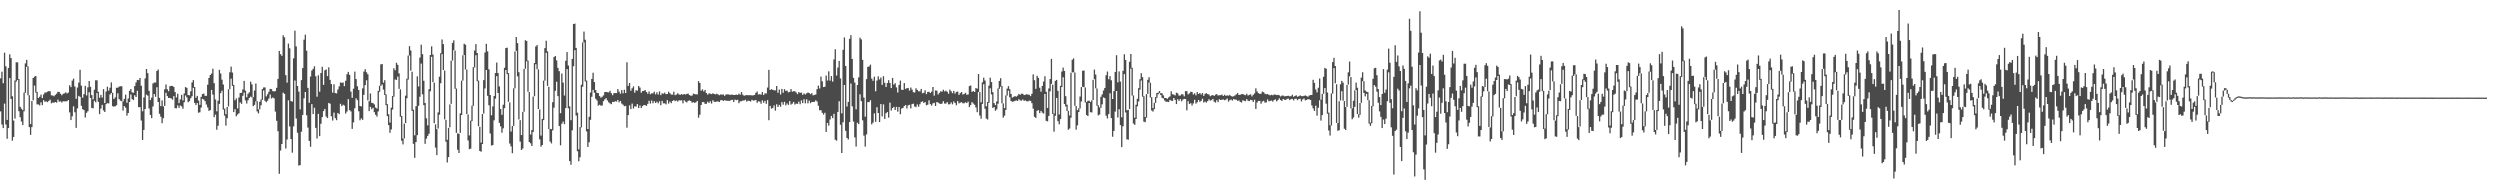 <?xml version="1.0" encoding="UTF-8"?>
<svg xmlns="http://www.w3.org/2000/svg" width="1920" height="150">
  <path d="M0 60.149h1v25.408H0zM1 55.043h1v40.621H1zM2 63.879h1v34.456H2zM3 40.469h1v39.101H3zM4 50.906h1v44.683H4zM5 92.089h1v14.446H5zM6 52.194h1v46.149H6zM7 41.702h1v18.253H7zM8 44.573h1v31.341H8zM9 73.926h1v34.098H9zM10 92.561h1v12.609H10zM11 61.871h1v29.218H11zM12 47.841h1v14.753H12zM13 47.893h1v13.519H13zM14 60.723h1v24.664H14zM15 81.999h1v7.990H15zM16 83.459h1v9.892H16zM17 84.601h1v11.470H17zM18 71.112h1v14.402H18zM19 48.689h1v22.638H19zM20 45.958h1v5.405H20zM21 51.055h1v22.131H21zM22 73.186h1v24.430H22zM23 95.260h1v8.328H23zM24 77.552h1v20.105H24zM25 59.922h1v17.108H25zM26 58.906h1v6.829H26zM27 58.348h1v12.753H27zM28 70.599h1v9.642H28zM29 75.204h1v4.953H29zM30 74.274h1v6.723H30zM31 72.629h1v5.966H31zM32 75.313h1v5.441H32zM33 72.572h1v4.361H33zM34 71.070h1v7.127H34zM35 71.016h1v6.843H35zM36 70.404h1v8.061H36zM37 69.920h1v7.596H37zM38 70.167h1v6.399H38zM39 73.225h1v6.134H39zM40 73.361h1v5.317H40zM41 73.953h1v4.967H41zM42 72.865h1v5.451H42zM43 71.944h1v6.895H43zM44 70.433h1v6.081H44zM45 70.666h1v7.450H45zM46 71.977h1v5.867H46zM47 73.161h1v5.515H47zM48 72.060h1v5.712H48zM49 71.666h1v6.179H49zM50 70.900h1v6.975H50zM51 71.811h1v5.886H51zM52 71.072h1v5.713H52zM53 65.504h1v20.812H53zM54 66.906h1v25.322H54zM55 61.919h1v27.353H55zM56 60.383h1v21.273H56zM57 66.423h1v19.801H57zM58 75.894h1v22.320H58zM59 67.238h1v16.005H59zM60 63.466h1v10.165H60zM61 53.622h1v20.757H61zM62 65.805h1v15.431H62zM63 75.013h1v8.850H63zM64 72.295h1v12.268H64zM65 65.921h1v24.304H65zM66 73.291h1v13.351H66zM67 67.091h1v18.337H67zM68 62.210h1v8.634H68zM69 66.652h1v8.602H69zM70 72.992h1v9.903H70zM71 76.319h1v6.880H71zM72 68.859h1v8.569H72zM73 61.636h1v16.976H73zM74 61.693h1v9.776H74zM75 70.479h1v7.699H75zM76 75.066h1v12.576H76zM77 72.877h1v10.535H77zM78 74.881h1v5.667H78zM79 68.434h1v16.417H79zM80 79.156h1v6.882H80zM81 70.282h1v9.695H81zM82 66.560h1v12.624H82zM83 69.596h1v9.878H83zM84 67.397h1v5.196H84zM85 63.300h1v8.176H85zM86 71.214h1v10.291H86zM87 76.038h1v5.889H87zM88 74.763h1v6.861H88zM89 67.390h1v13.523H89zM90 67.364h1v4.311H90zM91 66.496h1v9.614H91zM92 66.236h1v11.054H92zM93 66.258h1v11.467H93zM94 77.882h1v7.036H94zM95 75.924h1v5.582H95zM96 72.694h1v10.009H96zM97 78.921h1v9.924H97zM98 75.638h1v11.161H98zM99 69.800h1v8.535H99zM100 68.398h1v4.168H100zM101 70.966h1v5.146H101zM102 71.205h1v5.676H102zM103 66.107h1v7.077H103zM104 63.346h1v11.154H104zM105 61.407h1v8.335H105zM106 61.523h1v20.831H106zM107 59.875h1v22.426H107zM108 65.822h1v26.759H108zM109 85.461h1v22.038H109zM110 74.922h1v24.888H110zM111 60.189h1v23.516H111zM112 53.008h1v19.623H112zM113 56.170h1v17.249H113zM114 69.754h1v13.551H114zM115 76.830h1v11.385H115zM116 74.964h1v15.823H116zM117 64.121h1v17.627H117zM118 63.370h1v8.866H118zM119 63.386h1v10.931H119zM120 54.518h1v12.498H120zM121 53.412h1v24.915H121zM122 75.180h1v12.244H122zM123 81.505h1v8.081H123zM124 77.081h1v17.559H124zM125 81.718h1v9.080H125zM126 68.565h1v12.801H126zM127 64.893h1v6.386H127zM128 68.533h1v5.272H128zM129 70.092h1v5.162H129zM130 66.226h1v8.987H130zM131 65.928h1v9.681H131zM132 65.975h1v10.566H132zM133 66.779h1v7.041H133zM134 70.692h1v12.396H134zM135 74.865h1v8.359H135zM136 71.963h1v8.963H136zM137 79.201h1v3.630H137zM138 76.354h1v4.622H138zM139 72.798h1v8.847H139zM140 77.136h1v6.394H140zM141 71.793h1v6.696H141zM142 66.845h1v6.474H142zM143 67.412h1v7.382H143zM144 72.937h1v5.601H144zM145 73.238h1v4.425H145zM146 70.128h1v5.335H146zM147 63.314h1v10.603H147zM148 61.512h1v5.912H148zM149 66.822h1v12.185H149zM150 75.060h1v5.651H150zM151 73.606h1v5.536H151zM152 77.199h1v9.360H152zM153 80.544h1v5.651H153zM154 74.383h1v8.245H154zM155 72.250h1v3.629H155zM156 71.853h1v4.590H156zM157 73.607h1v4.063H157zM158 73.553h1v6.746H158zM159 65.054h1v17.454H159zM160 59.855h1v25.287H160zM161 57.594h1v26.915H161zM162 56.470h1v12.608H162zM163 52.769h1v19.869H163zM164 63.901h1v26.120H164zM165 76.391h1v11.620H165zM166 85.493h1v14.163H166zM167 77.375h1v19.184H167zM168 53.596h1v26.177H168zM169 56.409h1v15.136H169zM170 61.168h1v8.477H170zM171 64.920h1v19.232H171zM172 83.427h1v5.372H172zM173 87.752h1v8.685H173zM174 82.193h1v8.575H174zM175 68.553h1v13.236H175zM176 55.476h1v13.035H176zM177 51.139h1v9.285H177zM178 55.722h1v10.222H178zM179 65.168h1v20.897H179zM180 77.024h1v6.828H180zM181 75.584h1v13.731H181zM182 83.271h1v4.614H182zM183 74.922h1v12.120H183zM184 71.425h1v7.215H184zM185 71.251h1v8.489H185zM186 68.655h1v4.932H186zM187 62.115h1v8.998H187zM188 69.651h1v7.455H188zM189 74.631h1v4.868H189zM190 72.013h1v5.007H190zM191 70.858h1v4.346H191zM192 62.725h1v11.478H192zM193 64.813h1v10.013H193zM194 74.648h1v6.850H194zM195 69.514h1v11.026H195zM196 64.128h1v13.683H196zM197 77.724h1v7.832H197zM198 83.951h1v3.188H198zM199 78.199h1v5.701H199zM200 76.357h1v4.465H200zM201 68.386h1v8.264H201zM202 67.180h1v2.280H202zM203 67.147h1v10.253H203zM204 74.030h1v4.503H204zM205 72.371h1v5.001H205zM206 70.528h1v5.142H206zM207 68.267h1v4.344H207zM208 68.446h1v7.193H208zM209 69.943h1v4.973H209zM210 70.259h1v5.256H210zM211 69.918h1v15.790H211zM212 67.455h1v25.333H212zM213 60.545h1v40.216H213zM214 39.096h1v94.391H214zM215 41.604h1v73.980H215zM216 42.860h1v67.711H216zM217 27.059h1v44.089H217zM218 28.685h1v43.462H218zM219 57.717h1v56.383H219zM220 63.452h1v43.690H220zM221 33.459h1v43.599H221zM222 37.044h1v60.062H222zM223 77.603h1v29.189H223zM224 78.053h1v39.176H224zM225 44.817h1v52.273H225zM226 23.561h1v38.284H226zM227 35.653h1v55.404H227zM228 66.032h1v35.910H228zM229 70.329h1v56.855H229zM230 84.011h1v42.779H230zM231 61.526h1v39.644H231zM232 52.282h1v35.979H232zM233 30.456h1v45.054H233zM234 26.611h1v44.034H234zM235 38.976h1v49.573H235zM236 67.470h1v30.524H236zM237 78.959h1v29.267H237zM238 58.790h1v53.977H238zM239 54.191h1v25.769H239zM240 52.875h1v34.722H240zM241 50.879h1v31.849H241zM242 58.564h1v39.662H242zM243 74.232h1v32.144H243zM244 57.835h1v29.632H244zM245 70.376h1v34.196H245zM246 56.070h1v38.980H246zM247 51.248h1v38.690H247zM248 65.182h1v20.165H248zM249 53.979h1v29.659H249zM250 53.354h1v36.146H250zM251 58.485h1v32.178H251zM252 51.712h1v27.346H252zM253 61.357h1v18.308H253zM254 64.580h1v24.739H254zM255 71.156h1v21.405H255zM256 64.755h1v21.722H256zM257 71.480h1v19.231H257zM258 71.742h1v20.583H258zM259 68.746h1v18.058H259zM260 66.352h1v21.337H260zM261 63.335h1v16.404H261zM262 63.597h1v17.888H262zM263 63.340h1v17.082H263zM264 66.138h1v14.955H264zM265 62.019h1v25.176H265zM266 56.969h1v28.668H266zM267 55.174h1v20.977H267zM268 57.471h1v27.119H268zM269 70.360h1v15.211H269zM270 75.112h1v23.865H270zM271 68.103h1v25.902H271zM272 54.992h1v28.170H272zM273 60.715h1v14.785H273zM274 66.257h1v10.714H274zM275 69.131h1v16.336H275zM276 81.419h1v10.962H276zM277 81.709h1v9.215H277zM278 67.911h1v24.157H278zM279 55.013h1v17.770H279zM280 53.131h1v12.224H280zM281 55.484h1v6.171H281zM282 57.034h1v20.056H282zM283 77.731h1v7.609H283zM284 71.756h1v10.309H284zM285 78.932h1v4.954H285zM286 79.221h1v3.570H286zM287 80.177h1v6.000H287zM288 82.591h1v5.557H288zM289 83.393h1v6.171H289zM290 69.786h1v15.763H290zM291 65.824h1v4.682H291zM292 49.473h1v16.486H292zM293 49.151h1v15.719H293zM294 63.537h1v5.282H294zM295 61.615h1v11.323H295zM296 72.485h1v8.311H296zM297 80.047h1v9.142H297zM298 87.755h1v8.321H298zM299 94.162h1v7.816H299zM300 82.713h1v16.680H300zM301 73.729h1v10.415H301zM302 52.416h1v21.779H302zM303 53.940h1v7.103H303zM304 48.200h1v13.167H304zM305 49.834h1v9.012H305zM306 56.384h1v11.871H306zM307 68.610h1v21.031H307zM308 89.032h1v19.033H308zM309 106.348h1v4.556H309zM310 94.943h1v11.371H310zM311 73.453h1v21.078H311zM312 60.440h1v15.017H312zM313 42.680h1v18.423H313zM314 35.414h1v7.275H314zM315 38.749h1v15.515H315zM316 55.108h1v30.061H316zM317 84.282h1v26.153H317zM318 103.941h1v17.243H318zM319 81.576h1v27.525H319zM320 58.609h1v45.185H320zM321 66.398h1v14.855H321zM322 44.246h1v30.045H322zM323 34.315h1v14.515H323zM324 41.562h1v30.865H324zM325 62.037h1v18.773H325zM326 79.118h1v31.346H326zM327 90.835h1v15.657H327zM328 96.315h1v8.080H328zM329 68.558h1v34.127H329zM330 42.215h1v27.886H330zM331 35.600h1v8.042H331zM332 41.920h1v21.155H332zM333 63.450h1v31.165H333zM334 95.519h1v17.833H334zM335 99.164h1v19.989H335zM336 86.304h1v12.432H336zM337 58.867h1v29.198H337zM338 40.922h1v23.016H338zM339 30.303h1v11.253H339zM340 33.901h1v19.867H340zM341 54.190h1v37.516H341zM342 92.048h1v16.734H342zM343 107.369h1v17.379H343zM344 98.210h1v22.396H344zM345 80.155h1v17.641H345zM346 46.590h1v33.186H346zM347 32.976h1v13.513H347zM348 30.983h1v7.638H348zM349 38.844h1v29.379H349zM350 68.003h1v34.017H350zM351 102.435h1v12.549H351zM352 102.724h1v14.765H352zM353 87.071h1v14.953H353zM354 61.971h1v26.349H354zM355 42.452h1v19.432H355zM356 33.571h1v8.700H356zM357 34.350h1v19.046H357zM358 53.457h1v34.126H358zM359 87.914h1v19.954H359zM360 103.999h1v10.592H360zM361 92.664h1v21.530H361zM362 81.133h1v11.931H362zM363 51.625h1v29.668H363zM364 38.836h1v13.033H364zM365 33.891h1v8.477H365zM366 40.724h1v21.648H366zM367 61.915h1v35.038H367zM368 97.403h1v18.574H368zM369 109.506h1v7.038H369zM370 87.550h1v23.080H370zM371 61.525h1v25.671H371zM372 40.280h1v27.637H372zM373 33.645h1v20.092H373zM374 39.401h1v34.168H374zM375 53.235h1v27.610H375zM376 72.951h1v29.578H376zM377 88.513h1v23.238H377zM378 81.708h1v29.692H378zM379 73.727h1v18.705H379zM380 56.042h1v19.716H380zM381 48.049h1v10.436H381zM382 56.125h1v15.286H382zM383 66.375h1v27.978H383zM384 83.694h1v13.362H384zM385 88.178h1v13.781H385zM386 80.422h1v18.114H386zM387 52.049h1v31.049H387zM388 36.936h1v16.846H388zM389 36.608h1v20.321H389zM390 56.183h1v21.999H390zM391 78.653h1v31.600H391zM392 101.036h1v11.397H392zM393 96.705h1v20.969H393zM394 67.814h1v28.835H394zM395 39.466h1v28.375H395zM396 28.417h1v10.659H396zM397 33.118h1v25.512H397zM398 55.426h1v36.339H398zM399 92.280h1v16.463H399zM400 103.729h1v11.469H400zM401 85.932h1v28.134H401zM402 52.897h1v32.916H402zM403 30.866h1v21.902H403zM404 31.458h1v15.630H404zM405 46.563h1v23.886H405zM406 70.660h1v38.449H406zM407 103.338h1v6.747H407zM408 99.906h1v12.212H408zM409 74.156h1v27.193H409zM410 48.385h1v25.477H410zM411 35.705h1v13.636H411zM412 34.627h1v18.502H412zM413 53.287h1v30.416H413zM414 84.097h1v22.943H414zM415 104.167h1v8.537H415zM416 91.295h1v20.086H416zM417 61.973h1v30.274H417zM418 36.949h1v24.983H418zM419 31.265h1v9.282H419zM420 39.417h1v26.604H420zM421 66.678h1v32.442H421zM422 99.041h1v9.674H422zM423 99.150h1v10.998H423zM424 78.506h1v21.625H424zM425 43.889h1v38.802H425zM426 43.016h1v26.718H426zM427 46.374h1v16.383H427zM428 52.130h1v21.716H428zM429 54.692h1v42.145H429zM430 86.934h1v24.663H430zM431 56.461h1v38.635H431zM432 63.415h1v29.981H432zM433 73.364h1v22.003H433zM434 46.685h1v36.378H434zM435 39.983h1v13.094H435zM436 50.327h1v32.892H436zM437 81.672h1v42.017H437zM438 92.320h1v34.211H438zM439 45.276h1v54.830H439zM440 18.436h1v32.422H440zM441 18.137h1v20.376H441zM442 36.796h1v51.934H442zM443 86.512h1v29.681H443zM444 114.675h1v9.180H444zM445 97.628h1v23.174H445zM446 65.056h1v32.805H446zM447 32.603h1v34.018H447zM448 24.264h1v8.305H448zM449 30.533h1v32.031H449zM450 61.864h1v39.030H450zM451 99.068h1v13.755H451zM452 89.700h1v19.535H452zM453 71.045h1v21.011H453zM454 60.624h1v13.704H454zM455 55.846h1v13.159H455zM456 63.048h1v8.219H456zM457 69.192h1v6.616H457zM458 71.279h1v5.897H458zM459 71.515h1v9.659H459zM460 73.797h1v6.637H460zM461 75.016h1v6.151H461zM462 74.267h1v6.719H462zM463 73.257h1v4.475H463zM464 70.719h1v5.626H464zM465 70.604h1v4.812H465zM466 70.827h1v6.281H466zM467 70.940h1v7.638H467zM468 69.758h1v9.627H468zM469 71.602h1v8.423H469zM470 73.118h1v5.134H470zM471 71.536h1v6.856H471zM472 71.469h1v6.252H472zM473 71.494h1v6.541H473zM474 68.383h1v8.440H474zM475 70.367h1v8.267H475zM476 71.940h1v5.582H476zM477 69.190h1v10.363H477zM478 71.669h1v8.773H478zM479 68.903h1v12.726H479zM480 71.465h1v9.843H480zM481 47.804h1v50.241H481zM482 65.962h1v22.435H482zM483 63.762h1v17.201H483zM484 69.676h1v14.135H484zM485 67.774h1v11.781H485zM486 66.350h1v16.960H486zM487 71.172h1v10.516H487zM488 69.231h1v12.634H488zM489 69.705h1v10.223H489zM490 65.992h1v17.022H490zM491 67.299h1v13.673H491zM492 71.191h1v11.794H492zM493 69.946h1v11.585H493zM494 69.784h1v10.856H494zM495 69.099h1v11.677H495zM496 70.654h1v10.649H496zM497 71.979h1v7.796H497zM498 70.195h1v7.176H498zM499 72.373h1v7.215H499zM500 71.630h1v5.570H500zM501 71.742h1v7.554H501zM502 70.425h1v7.284H502zM503 72.475h1v6.642H503zM504 70.907h1v7.183H504zM505 72.614h1v6.748H505zM506 70.211h1v7.612H506zM507 73.037h1v7.827H507zM508 71.645h1v5.826H508zM509 71.984h1v7.442H509zM510 71.114h1v8.251H510zM511 72.280h1v7.922H511zM512 72.200h1v4.710H512zM513 70.475h1v9.104H513zM514 71.569h1v6.486H514zM515 72.599h1v6.667H515zM516 72.708h1v4.869H516zM517 70.455h1v6.428H517zM518 73.138h1v4.574H518zM519 72.608h1v4.550H519zM520 71.585h1v6.461H520zM521 72.557h1v4.441H521zM522 72.766h1v4.444H522zM523 72.273h1v4.749H523zM524 72.699h1v6.671H524zM525 72.172h1v4.849H525zM526 72.606h1v5.427H526zM527 72.113h1v6.584H527zM528 71.830h1v5.637H528zM529 73.010h1v4.077H529zM530 73.470h1v4.091H530zM531 73.494h1v5.332H531zM532 71.871h1v6.629H532zM533 72.252h1v6.765H533zM534 72.478h1v6.111H534zM535 72.428h1v5.098H535zM536 62.300h1v28.049H536zM537 63.741h1v24.328H537zM538 69.706h1v10.943H538zM539 68.613h1v9.829H539zM540 70.264h1v8.139H540zM541 69.077h1v10.683H541zM542 71.436h1v8.288H542zM543 72.715h1v5.388H543zM544 71.755h1v7.330H544zM545 71.932h1v5.913H545zM546 72.318h1v7.255H546zM547 71.632h1v5.382H547zM548 72.190h1v5.988H548zM549 72.493h1v5.779H549zM550 71.992h1v5.930H550zM551 72.551h1v5.364H551zM552 73.120h1v5.292H552zM553 72.509h1v4.504H553zM554 72.730h1v4.145H554zM555 72.517h1v5.052H555zM556 73.582h1v3.410H556zM557 72.625h1v4.625H557zM558 72.450h1v4.960H558zM559 72.521h1v4.910H559zM560 72.782h1v4.711H560zM561 72.749h1v3.995H561zM562 72.660h1v3.994H562zM563 72.943h1v5.396H563zM564 72.896h1v3.594H564zM565 72.581h1v4.392H565zM566 72.898h1v3.737H566zM567 71.891h1v7.362H567zM568 72.720h1v5.139H568zM569 70.682h1v7.027H569zM570 72.704h1v4.488H570zM571 73.539h1v3.669H571zM572 73.235h1v3.367H572zM573 73.010h1v5.082H573zM574 73.109h1v4.152H574zM575 73.151h1v4.429H575zM576 73.001h1v4.958H576zM577 73.364h1v3.272H577zM578 73.164h1v4.106H578zM579 72.956h1v4.130H579zM580 71.274h1v5.457H580zM581 70.285h1v8.686H581zM582 72.610h1v5.150H582zM583 72.314h1v5.764H583zM584 72.714h1v6.975H584zM585 70.726h1v6.383H585zM586 72.980h1v5.918H586zM587 71.725h1v5.683H587zM588 71.759h1v7.974H588zM589 67.242h1v9.668H589zM590 53.667h1v38.650H590zM591 69.113h1v12.244H591zM592 68.470h1v14.963H592zM593 68.997h1v13.997H593zM594 69.337h1v11.637H594zM595 69.426h1v15.561H595zM596 66.024h1v14.035H596zM597 71.205h1v10.992H597zM598 68.786h1v11.777H598zM599 72.526h1v9.463H599zM600 68.253h1v10.199H600zM601 71.195h1v9.164H601zM602 68.479h1v9.696H602zM603 69.821h1v11.119H603zM604 69.525h1v9.931H604zM605 70.953h1v9.628H605zM606 70.579h1v7.084H606zM607 68.388h1v11.956H607zM608 70.380h1v9.255H608zM609 70.079h1v8.217H609zM610 70.024h1v10.276H610zM611 71.078h1v8.507H611zM612 72.281h1v7.494H612zM613 70.691h1v7.384H613zM614 71.390h1v8.706H614zM615 71.052h1v6.051H615zM616 72.847h1v6.362H616zM617 71.718h1v4.537H617zM618 72.530h1v6.813H618zM619 71.680h1v4.607H619zM620 71.049h1v8.309H620zM621 71.428h1v5.858H621zM622 72.339h1v6.909H622zM623 71.540h1v6.750H623zM624 73.288h1v5.017H624zM625 72.874h1v5.354H625zM626 72.577h1v4.500H626zM627 68.502h1v9.456H627zM628 65.750h1v15.471H628zM629 67.916h1v16.840H629zM630 58.808h1v25.812H630zM631 62.422h1v24.186H631zM632 66.888h1v21.120H632zM633 66.600h1v20.047H633zM634 58.005h1v43.313H634zM635 61.824h1v32.583H635zM636 54.797h1v41.644H636zM637 61.893h1v29.858H637zM638 58.408h1v30.615H638zM639 62.674h1v28.065H639zM640 45.629h1v41.764H640zM641 37.823h1v69.510H641zM642 57.993h1v50.028H642zM643 51.859h1v34.104H643zM644 46.804h1v30.979H644zM645 60.265h1v35.507H645zM646 87.027h1v30.457H646zM647 38.241h1v55.665H647zM648 28.763h1v36.515H648zM649 50.706h1v49.813H649zM650 81.819h1v24.091H650zM651 78.213h1v28.872H651zM652 29.774h1v63.987H652zM653 26.962h1v37.217H653zM654 45.270h1v36.381H654zM655 59.825h1v33.493H655zM656 63.462h1v42.063H656zM657 83.973h1v28.546H657zM658 65.265h1v28.935H658zM659 59.390h1v35.943H659zM660 28.950h1v43.475H660zM661 30.267h1v47.468H661zM662 45.953h1v46.485H662zM663 74.928h1v29.217H663zM664 89.588h1v23.024H664zM665 60.781h1v42.462H665zM666 51.353h1v27.072H666zM667 51.061h1v27.371H667zM668 49.608h1v27.404H668zM669 60.351h1v35.203H669zM670 62.079h1v32.058H670zM671 58.871h1v28.223H671zM672 70.090h1v23.466H672zM673 61.840h1v20.465H673zM674 58.616h1v28.152H674zM675 61.018h1v32.708H675zM676 59.530h1v20.371H676zM677 65.188h1v24.207H677zM678 58.510h1v21.652H678zM679 63.593h1v27.733H679zM680 66.831h1v20.179H680zM681 63.796h1v22.286H681zM682 61.599h1v28.708H682zM683 63.767h1v15.006H683zM684 67.616h1v17.299H684zM685 59.861h1v23.150H685zM686 64.985h1v17.083H686zM687 63.926h1v20.477H687zM688 67.108h1v14.982H688zM689 71.024h1v14.727H689zM690 65.235h1v16.962H690zM691 61.909h1v25.781H691zM692 68.902h1v14.436H692zM693 69.093h1v13.798H693zM694 63.775h1v17.677H694zM695 68.263h1v12.419H695zM696 67.715h1v15.604H696zM697 67.551h1v13.381H697zM698 69.604h1v10.871H698zM699 67.223h1v16.002H699zM700 68.832h1v11.112H700zM701 70.830h1v8.810H701zM702 71.008h1v10.766H702zM703 67.788h1v14.481H703zM704 69.073h1v11.166H704zM705 70.116h1v11.881H705zM706 70.168h1v9.860H706zM707 68.323h1v10.065H707zM708 71.639h1v6.195H708zM709 71.229h1v7.950H709zM710 69.271h1v9.117H710zM711 72.303h1v8.572H711zM712 70.585h1v9.864H712zM713 70.465h1v6.578H713zM714 71.461h1v8.522H714zM715 70.400h1v10.695H715zM716 66.838h1v12.553H716zM717 73.482h1v5.447H717zM718 69.437h1v11.964H718zM719 69.620h1v8.781H719zM720 72.538h1v6.283H720zM721 71.266h1v8.238H721zM722 70.100h1v9.787H722zM723 70.383h1v9.129H723zM724 68.905h1v8.858H724zM725 70.193h1v9.366H725zM726 69.646h1v9.877H726zM727 70.520h1v7.939H727zM728 72.008h1v8.185H728zM729 68.838h1v11.192H729zM730 70.104h1v8.533H730zM731 71.602h1v8.541H731zM732 69.766h1v8.135H732zM733 71.873h1v7.283H733zM734 70.541h1v10.278H734zM735 70.330h1v7.311H735zM736 72.857h1v6.550H736zM737 71.548h1v7.276H737zM738 70.665h1v7.837H738zM739 72.617h1v6.725H739zM740 72.163h1v7.146H740zM741 71.264h1v7.279H741zM742 72.765h1v6.409H742zM743 72.548h1v5.502H743zM744 66.075h1v16.182H744zM745 65.648h1v15.042H745zM746 70.539h1v7.885H746zM747 69.867h1v9.647H747zM748 70.651h1v9.815H748zM749 67.649h1v14.898H749zM750 68.077h1v18.096H750zM751 56.860h1v13.873H751zM752 70.766h1v17.960H752zM753 78.603h1v12.562H753zM754 63.236h1v16.529H754zM755 59.653h1v4.990H755zM756 61.841h1v21.655H756zM757 81.683h1v9.391H757zM758 78.386h1v13.410H758zM759 65.722h1v13.208H759zM760 59.662h1v8.149H760zM761 63.036h1v9.443H761zM762 70.790h1v12.084H762zM763 79.220h1v3.017H763zM764 80.742h1v4.353H764zM765 77.868h1v6.092H765zM766 67.955h1v11.716H766zM767 62.157h1v6.046H767zM768 60.071h1v6.493H768zM769 66.083h1v13.260H769zM770 79.412h1v10.972H770zM771 83.021h1v5.790H771zM772 73.314h1v10.991H772zM773 68.026h1v5.343H773zM774 66.189h1v3.466H774zM775 68.522h1v6.227H775zM776 72.127h1v5.488H776zM777 74.892h1v3.220H777zM778 74.401h1v3.526H778zM779 73.777h1v3.679H779zM780 74.255h1v2.851H780zM781 73.411h1v4.123H781zM782 72.108h1v4.074H782zM783 72.829h1v4.266H783zM784 71.934h1v5.361H784zM785 72.061h1v4.341H785zM786 73.011h1v4.471H786zM787 72.798h1v4.307H787zM788 72.310h1v5.393H788zM789 72.724h1v5.198H789zM790 72.751h1v4.487H790zM791 73.823h1v3.682H791zM792 71.969h1v7.306H792zM793 57.150h1v26.309H793zM794 61.598h1v28.128H794zM795 68.254h1v22.301H795zM796 58.191h1v26.891H796zM797 59.829h1v24.754H797zM798 67.402h1v19.464H798zM799 70.391h1v14.803H799zM800 65.983h1v20.532H800zM801 62.602h1v24.651H801zM802 58.552h1v13.606H802zM803 70.453h1v22.393H803zM804 82.915h1v10.344H804zM805 67.950h1v21.088H805zM806 60.743h1v9.400H806zM807 45.194h1v19.230H807zM808 65.017h1v22.496H808zM809 87.188h1v13.933H809zM810 62.085h1v26.785H810zM811 61.402h1v13.812H811zM812 69.806h1v23.255H812zM813 87.919h1v7.572H813zM814 65.921h1v25.515H814zM815 54.963h1v11.926H815zM816 51.894h1v7.511H816zM817 54.529h1v25.369H817zM818 73.886h1v7.823H818zM819 80.446h1v4.819H819zM820 85.159h1v14.487H820zM821 88.717h1v9.987H821zM822 55.841h1v34.596H822zM823 45.859h1v9.764H823zM824 44.809h1v10.765H824zM825 55.666h1v25.633H825zM826 81.424h1v18.158H826zM827 84.617h1v11.633H827zM828 83.214h1v2.842H828zM829 74.143h1v9.165H829zM830 66.853h1v11.063H830zM831 54.320h1v12.337H831zM832 54.160h1v12.829H832zM833 67.157h1v11.541H833zM834 78.370h1v9.978H834zM835 77.397h1v11.761H835zM836 77.330h1v1.773H836zM837 78.345h1v7.800H837zM838 76.981h1v9.403H838zM839 61.262h1v15.588H839zM840 53.458h1v7.362H840zM841 57.249h1v10.584H841zM842 67.933h1v13.258H842zM843 80.869h1v7.738H843zM844 82.473h1v5.480H844zM845 74.361h1v8.375H845zM846 72.519h1v7.584H846zM847 69.490h1v5.299H847zM848 67.550h1v7.834H848zM849 57.786h1v31.038H849zM850 54.961h1v36.034H850zM851 60.865h1v26.723H851zM852 58.475h1v13.168H852zM853 61.631h1v29.053H853zM854 76.012h1v29.013H854zM855 69.990h1v30.543H855zM856 55.223h1v30.497H856zM857 42.403h1v27.477H857zM858 63.227h1v27.023H858zM859 54.813h1v29.099H859zM860 62.688h1v33.428H860zM861 90.048h1v22.959H861zM862 54.375h1v42.635H862zM863 41.673h1v15.282H863zM864 46.011h1v40.376H864zM865 84.696h1v22.315H865zM866 84.352h1v22.980H866zM867 47.399h1v36.281H867zM868 41.426h1v11.250H868zM869 52.072h1v21.326H869zM870 73.306h1v21.551H870zM871 90.419h1v5.499H871zM872 80.426h1v10.952H872zM873 75.849h1v5.811H873zM874 67.734h1v10.197H874zM875 60.854h1v7.992H875zM876 56.202h1v5.583H876zM877 59.299h1v14.942H877zM878 73.859h1v19.549H878zM879 89.853h1v3.973H879zM880 72.304h1v18.070H880zM881 61.282h1v10.811H881zM882 59.267h1v4.145H882zM883 63.553h1v11.351H883zM884 74.656h1v10.260H884zM885 83.026h1v2.677H885zM886 78.946h1v4.900H886zM887 74.557h1v4.439H887zM888 71.447h1v3.597H888zM889 71.174h1v1.162H889zM890 69.951h1v1.570H890zM891 71.499h1v1.531H891zM892 71.751h1v3.401H892zM893 73.250h1v2.359H893zM894 75.205h1v2.067H894zM895 75.275h1v2.915H895zM896 75.939h1v2.202H896zM897 74.868h1v3.537H897zM898 74.012h1v2.701H898zM899 70.132h1v7.203H899zM900 72.356h1v5.150H900zM901 72.635h1v2.652H901zM902 73.259h1v3.500H902zM903 71.154h1v8.756H903zM904 71.701h1v4.531H904zM905 73.376h1v4.161H905zM906 73.345h1v2.747H906zM907 72.347h1v5.501H907zM908 72.493h1v4.004H908zM909 73.990h1v1.916H909zM910 69.995h1v6.067H910zM911 69.987h1v14.766H911zM912 72.458h1v5.252H912zM913 71.688h1v8.209H913zM914 70.468h1v8.788H914zM915 70.640h1v10.385H915zM916 72.525h1v6.861H916zM917 71.604h1v5.049H917zM918 73.230h1v6.324H918zM919 70.700h1v7.819H919zM920 72.208h1v4.616H920zM921 71.400h1v6.848H921zM922 72.623h1v4.860H922zM923 71.493h1v4.329H923zM924 73.632h1v5.109H924zM925 72.041h1v5.911H925zM926 71.597h1v7.196H926zM927 72.299h1v5.393H927zM928 72.615h1v3.613H928zM929 73.860h1v3.429H929zM930 73.282h1v3.637H930zM931 73.016h1v2.952H931zM932 73.669h1v4.396H932zM933 72.708h1v6.068H933zM934 72.318h1v4.660H934zM935 73.356h1v5.063H935zM936 73.101h1v3.159H936zM937 73.113h1v3.709H937zM938 72.597h1v3.979H938zM939 73.745h1v2.660H939zM940 72.764h1v4.224H940zM941 73.578h1v2.981H941zM942 73.289h1v2.403H942zM943 73.486h1v4.541H943zM944 72.873h1v4.064H944zM945 73.768h1v2.648H945zM946 74.116h1v3.133H946zM947 73.909h1v2.162H947zM948 73.283h1v3.186H948zM949 72.470h1v4.091H949zM950 71.471h1v6.004H950zM951 72.956h1v4.132H951zM952 72.739h1v5.520H952zM953 72.327h1v6.435H953zM954 72.178h1v4.839H954zM955 72.766h1v4.653H955zM956 73.102h1v4.682H956zM957 71.987h1v4.169H957zM958 73.343h1v3.996H958zM959 72.880h1v4.777H959zM960 72.456h1v4.196H960zM961 74.036h1v2.927H961zM962 72.803h1v5.491H962zM963 71.728h1v4.858H963zM964 67.820h1v15.842H964zM965 70.254h1v8.482H965zM966 71.509h1v6.012H966zM967 72.110h1v5.358H967zM968 71.950h1v7.730H968zM969 70.271h1v7.693H969zM970 70.831h1v6.597H970zM971 72.010h1v6.809H971zM972 72.407h1v6.286H972zM973 72.203h1v4.180H973zM974 72.815h1v5.004H974zM975 73.205h1v4.320H975zM976 72.770h1v4.455H976zM977 73.165h1v4.906H977zM978 72.610h1v4.221H978zM979 72.675h1v3.661H979zM980 73.006h1v4.836H980zM981 72.832h1v4.096H981zM982 73.215h1v2.297H982zM983 74.085h1v2.711H983zM984 73.417h1v4.170H984zM985 73.379h1v2.615H985zM986 73.977h1v2.650H986zM987 73.886h1v2.837H987zM988 73.691h1v2.189H988zM989 73.527h1v2.187H989zM990 73.978h1v2.915H990zM991 73.885h1v2.265H991zM992 72.738h1v3.202H992zM993 74.319h1v2.783H993zM994 73.753h1v2.141H994zM995 73.170h1v2.624H995zM996 74.292h1v2.674H996zM997 73.901h1v2.097H997zM998 73.209h1v2.624H998zM999 73.840h1v4.070H999zM1000 73.873h1v2.469H1000zM1001 73.645h1v1.956H1001zM1002 73.247h1v3.875H1002zM1003 73.769h1v2.988H1003zM1004 74.352h1v1.784H1004zM1005 73.357h1v2.907H1005zM1006 73.012h1v3.778H1006zM1007 72.895h1v8.084H1007zM1008 61.312h1v21.955H1008zM1009 63.649h1v21.574H1009zM1010 68.720h1v12.457H1010zM1011 70.953h1v17.868H1011zM1012 67.376h1v15.348H1012zM1013 60.339h1v16.676H1013zM1014 76.573h1v16.060H1014zM1015 72.104h1v16.328H1015zM1016 58.978h1v13.116H1016zM1017 52.120h1v15.490H1017zM1018 52.806h1v26.829H1018zM1019 71.044h1v16.293H1019zM1020 86.467h1v13.800H1020zM1021 96.153h1v7.926H1021zM1022 71.758h1v24.625H1022zM1023 47.704h1v24.246H1023zM1024 44.416h1v7.922H1024zM1025 50.751h1v13.195H1025zM1026 64.711h1v29.722H1026zM1027 94.500h1v5.969H1027zM1028 77.748h1v22.256H1028zM1029 64.733h1v12.493H1029zM1030 62.086h1v7.973H1030zM1031 63.513h1v13.820H1031zM1032 77.608h1v21.265H1032zM1033 82.247h1v17.591H1033zM1034 65.249h1v16.774H1034zM1035 55.557h1v9.406H1035zM1036 47.254h1v11.446H1036zM1037 59.200h1v24.003H1037zM1038 83.197h1v8.383H1038zM1039 77.412h1v12.832H1039zM1040 69.383h1v12.672H1040zM1041 63.420h1v5.728H1041zM1042 67.357h1v20.262H1042zM1043 87.816h1v2.574H1043zM1044 79.084h1v9.099H1044zM1045 59.598h1v19.351H1045zM1046 55.500h1v6.870H1046zM1047 62.434h1v8.931H1047zM1048 69.498h1v4.550H1048zM1049 70.426h1v1.637H1049zM1050 70.761h1v6.130H1050zM1051 76.956h1v17.921H1051zM1052 94.146h1v2.544H1052zM1053 81.382h1v13.262H1053zM1054 60.451h1v21.171H1054zM1055 52.408h1v12.984H1055zM1056 52.061h1v14.519H1056zM1057 57.782h1v12.602H1057zM1058 68.401h1v10.501H1058zM1059 74.528h1v11.050H1059zM1060 80.674h1v9.075H1060zM1061 72.214h1v26.152H1061zM1062 53.092h1v38.711H1062zM1063 71.276h1v23.985H1063zM1064 68.804h1v22.312H1064zM1065 53.464h1v24.263H1065zM1066 37.325h1v18.206H1066zM1067 48.159h1v30.797H1067zM1068 76.205h1v21.602H1068zM1069 83.148h1v21.131H1069zM1070 59.017h1v75.013H1070zM1071 34.768h1v65.872H1071zM1072 47.512h1v52.033H1072zM1073 42.590h1v25.490H1073zM1074 50.969h1v18.575H1074zM1075 54.533h1v58.288H1075zM1076 85.411h1v38.341H1076zM1077 50.265h1v40.235H1077zM1078 52.878h1v30.423H1078zM1079 62.182h1v38.632H1079zM1080 78.306h1v28.514H1080zM1081 63.983h1v37.895H1081zM1082 14.406h1v53.456H1082zM1083 23.673h1v42.072H1083zM1084 51.244h1v48.668H1084zM1085 80.901h1v36.014H1085zM1086 95.664h1v39.854H1086zM1087 67.745h1v51.032H1087zM1088 69.436h1v19.398H1088zM1089 40.368h1v42.892H1089zM1090 8.666h1v41.275H1090zM1091 25.159h1v40.542H1091zM1092 40.693h1v49.254H1092zM1093 84.416h1v45.622H1093zM1094 103.988h1v34.137H1094zM1095 66.545h1v44.455H1095zM1096 43.279h1v36.241H1096zM1097 44.331h1v27.876H1097zM1098 41.232h1v33.879H1098zM1099 56.801h1v24.764H1099zM1100 50.344h1v21.566H1100zM1101 58.411h1v43.905H1101zM1102 89.909h1v27.314H1102zM1103 85.756h1v23.934H1103zM1104 69.396h1v33.907H1104zM1105 46.461h1v28.418H1105zM1106 45.743h1v41.574H1106zM1107 47.180h1v31.774H1107zM1108 42.069h1v25.778H1108zM1109 57.396h1v29.451H1109zM1110 77.796h1v16.246H1110zM1111 86.165h1v28.186H1111zM1112 78.272h1v32.516H1112zM1113 66.929h1v22.586H1113zM1114 51.876h1v23.285H1114zM1115 39.074h1v32.827H1115zM1116 48.789h1v27.843H1116zM1117 44.391h1v37.233H1117zM1118 69.631h1v32.153H1118zM1119 84.303h1v20.301H1119zM1120 75.484h1v17.049H1120zM1121 66.000h1v16.886H1121zM1122 69.367h1v16.502H1122zM1123 61.680h1v19.822H1123zM1124 48.965h1v22.625H1124zM1125 48.873h1v18.455H1125zM1126 58.315h1v33.567H1126zM1127 81.353h1v15.781H1127zM1128 81.654h1v12.667H1128zM1129 64.958h1v24.908H1129zM1130 67.333h1v14.542H1130zM1131 62.565h1v16.420H1131zM1132 52.064h1v14.340H1132zM1133 49.754h1v9.723H1133zM1134 55.407h1v26.928H1134zM1135 81.632h1v23.170H1135zM1136 96.677h1v8.153H1136zM1137 74.021h1v25.809H1137zM1138 66.100h1v8.229H1138zM1139 66.550h1v3.667H1139zM1140 50.128h1v16.597H1140zM1141 48.553h1v11.910H1141zM1142 50.539h1v19.522H1142zM1143 70.306h1v27.294H1143zM1144 97.881h1v10.768H1144zM1145 89.255h1v17.484H1145zM1146 65.086h1v24.385H1146zM1147 62.252h1v10.829H1147zM1148 59.555h1v12.511H1148zM1149 50.368h1v11.074H1149zM1150 51.406h1v6.905H1150zM1151 57.350h1v25.223H1151zM1152 82.854h1v23.069H1152zM1153 100.901h1v6.589H1153zM1154 75.428h1v25.459H1154zM1155 60.716h1v14.812H1155zM1156 60.829h1v7.481H1156zM1157 60.989h1v8.937H1157zM1158 60.358h1v4.527H1158zM1159 57.949h1v7.336H1159zM1160 64.626h1v24.835H1160zM1161 88.387h1v11.213H1161zM1162 86.959h1v16.686H1162zM1163 74.496h1v14.642H1163zM1164 61.960h1v11.970H1164zM1165 58.264h1v5.019H1165zM1166 59.220h1v9.810H1166zM1167 61.097h1v24.004H1167zM1168 68.232h1v25.037H1168zM1169 68.648h1v23.019H1169zM1170 72.803h1v13.622H1170zM1171 66.088h1v15.233H1171zM1172 79.330h1v15.782H1172zM1173 65.083h1v28.183H1173zM1174 58.910h1v11.083H1174zM1175 41.903h1v18.381H1175zM1176 55.806h1v28.209H1176zM1177 77.152h1v17.812H1177zM1178 88.073h1v9.739H1178zM1179 71.033h1v26.455H1179zM1180 69.433h1v13.121H1180zM1181 68.782h1v17.279H1181zM1182 49.492h1v20.879H1182zM1183 42.872h1v17.916H1183zM1184 46.039h1v24.040H1184zM1185 69.769h1v29.351H1185zM1186 98.776h1v8.103H1186zM1187 87.693h1v18.566H1187zM1188 72.524h1v15.237H1188zM1189 69.652h1v6.037H1189zM1190 51.929h1v17.311H1190zM1191 47.218h1v6.796H1191zM1192 47.134h1v15.389H1192zM1193 62.528h1v29.850H1193zM1194 92.616h1v12.115H1194zM1195 88.514h1v16.567H1195zM1196 74.647h1v14.601H1196zM1197 71.072h1v6.452H1197zM1198 64.756h1v12.968H1198zM1199 50.890h1v13.515H1199zM1200 48.345h1v5.199H1200zM1201 50.593h1v24.978H1201zM1202 75.697h1v25.403H1202zM1203 99.225h1v5.903H1203zM1204 83.652h1v15.837H1204zM1205 69.889h1v14.516H1205zM1206 70.275h1v4.464H1206zM1207 58.113h1v15.016H1207zM1208 50.130h1v8.289H1208zM1209 50.059h1v7.015H1209zM1210 57.136h1v31.809H1210zM1211 89.124h1v17.300H1211zM1212 97.592h1v10.046H1212zM1213 76.986h1v20.179H1213zM1214 65.283h1v11.561H1214zM1215 60.929h1v6.064H1215zM1216 56.627h1v4.843H1216zM1217 56.930h1v5.838H1217zM1218 59.135h1v15.392H1218zM1219 74.557h1v9.242H1219zM1220 83.465h1v18.628H1220zM1221 77.031h1v20.552H1221zM1222 72.292h1v28.182H1222zM1223 68.156h1v32.519H1223zM1224 54.207h1v19.856H1224zM1225 45.700h1v26.148H1225zM1226 48.775h1v21.786H1226zM1227 71.990h1v17.074H1227zM1228 79.986h1v13.235H1228zM1229 78.294h1v11.169H1229zM1230 71.975h1v16.146H1230zM1231 74.207h1v13.816H1231zM1232 55.543h1v26.336H1232zM1233 48.952h1v19.004H1233zM1234 51.517h1v18.087H1234zM1235 67.982h1v29.920H1235zM1236 96.463h1v5.865H1236zM1237 85.435h1v12.679H1237zM1238 69.107h1v17.059H1238zM1239 65.736h1v7.013H1239zM1240 54.764h1v17.193H1240zM1241 49.918h1v6.348H1241zM1242 49.921h1v12.908H1242zM1243 60.956h1v24.759H1243zM1244 85.671h1v20.381H1244zM1245 95.410h1v9.849H1245zM1246 81.151h1v16.120H1246zM1247 69.482h1v11.896H1247zM1248 70.056h1v6.326H1248zM1249 50.628h1v19.376H1249zM1250 47.857h1v6.750H1250zM1251 48.496h1v18.470H1251zM1252 66.530h1v28.488H1252zM1253 94.265h1v9.905H1253zM1254 92.279h1v9.407H1254zM1255 73.001h1v19.194H1255zM1256 71.010h1v5.551H1256zM1257 58.219h1v18.210H1257zM1258 48.861h1v9.418H1258zM1259 51.516h1v4.606H1259zM1260 56.348h1v22.946H1260zM1261 79.476h1v20.578H1261zM1262 96.893h1v4.879H1262zM1263 85.533h1v11.561H1263zM1264 72.900h1v12.638H1264zM1265 71.447h1v3.083H1265zM1266 54.964h1v16.282H1266zM1267 48.642h1v6.467H1267zM1268 50.104h1v11.440H1268zM1269 61.729h1v22.676H1269zM1270 84.575h1v16.784H1270zM1271 99.777h1v3.478H1271zM1272 84.484h1v15.230H1272zM1273 60.077h1v25.256H1273zM1274 41.552h1v35.942H1274zM1275 48.728h1v15.704H1275zM1276 39.762h1v29.767H1276zM1277 58.484h1v25.603H1277zM1278 72.528h1v24.075H1278zM1279 74.837h1v12.507H1279zM1280 69.127h1v20.123H1280zM1281 82.621h1v20.317H1281zM1282 65.828h1v30.401H1282zM1283 54.241h1v14.869H1283zM1284 46.496h1v9.671H1284zM1285 51.339h1v31.027H1285zM1286 77.843h1v29.676H1286zM1287 56.600h1v38.322H1287zM1288 56.771h1v33.700H1288zM1289 80.436h1v40.322H1289zM1290 58.527h1v58.578H1290zM1291 20.199h1v39.001H1291zM1292 21.793h1v25.233H1292zM1293 46.547h1v54.731H1293zM1294 99.647h1v27.401H1294zM1295 93.234h1v31.107H1295zM1296 62.118h1v34.148H1296zM1297 45.131h1v19.473H1297zM1298 50.650h1v24.461H1298zM1299 58.333h1v17.324H1299zM1300 58.100h1v11.886H1300zM1301 66.511h1v13.515H1301zM1302 79.711h1v14.249H1302zM1303 83.333h1v9.859H1303zM1304 67.157h1v16.866H1304zM1305 64.642h1v5.841H1305zM1306 68.660h1v24.329H1306zM1307 82.064h1v17.037H1307zM1308 59.282h1v22.684H1308zM1309 44.077h1v14.999H1309zM1310 43.409h1v18.107H1310zM1311 61.733h1v25.902H1311zM1312 88.162h1v18.021H1312zM1313 92.430h1v12.454H1313zM1314 75.987h1v16.053H1314zM1315 71.000h1v5.074H1315zM1316 53.563h1v17.397H1316zM1317 47.452h1v6.065H1317zM1318 50.193h1v10.272H1318zM1319 60.679h1v28.584H1319zM1320 89.607h1v12.936H1320zM1321 100.492h1v4.634H1321zM1322 79.585h1v20.997H1322zM1323 63.732h1v15.643H1323zM1324 54.746h1v8.964H1324zM1325 55.666h1v7.261H1325zM1326 57.711h1v20.521H1326zM1327 53.970h1v31.500H1327zM1328 66.576h1v26.352H1328zM1329 77.590h1v14.166H1329zM1330 73.997h1v19.483H1330zM1331 73.332h1v19.249H1331zM1332 61.097h1v29.995H1332zM1333 57.495h1v9.894H1333zM1334 49.572h1v22.580H1334zM1335 55.397h1v14.388H1335zM1336 67.929h1v34.787H1336zM1337 66.538h1v50.925H1337zM1338 72.180h1v33.501H1338zM1339 64.848h1v20.749H1339zM1340 62.268h1v22.367H1340zM1341 46.610h1v20.076H1341zM1342 45.781h1v15.369H1342zM1343 53.042h1v18.855H1343zM1344 69.962h1v28.682H1344zM1345 89.941h1v17.722H1345zM1346 90.281h1v13.719H1346zM1347 72.052h1v22.144H1347zM1348 66.989h1v11.752H1348zM1349 49.025h1v22.296H1349zM1350 42.606h1v10.398H1350zM1351 50.461h1v10.894H1351zM1352 60.561h1v23.074H1352zM1353 80.999h1v22.584H1353zM1354 92.209h1v15.123H1354zM1355 81.348h1v15.090H1355zM1356 73.120h1v12.328H1356zM1357 64.578h1v12.137H1357zM1358 47.131h1v17.408H1358zM1359 44.987h1v8.950H1359zM1360 51.823h1v17.036H1360zM1361 68.244h1v26.712H1361zM1362 94.346h1v11.871H1362zM1363 94.077h1v10.332H1363zM1364 75.961h1v19.339H1364zM1365 72.595h1v4.374H1365zM1366 54.482h1v19.727H1366zM1367 41.982h1v12.400H1367zM1368 45.688h1v11.662H1368zM1369 57.450h1v24.206H1369zM1370 81.619h1v21.721H1370zM1371 100.868h1v5.238H1371zM1372 86.197h1v15.256H1372zM1373 70.813h1v15.208H1373zM1374 62.460h1v8.266H1374zM1375 51.312h1v11.376H1375zM1376 50.897h1v5.745H1376zM1377 56.200h1v14.225H1377zM1378 70.219h1v17.609H1378zM1379 88.105h1v15.815H1379zM1380 77.166h1v27.076H1380zM1381 74.365h1v28.721H1381zM1382 67.935h1v26.323H1382zM1383 55.280h1v21.628H1383zM1384 46.310h1v17.995H1384zM1385 46.994h1v15.661H1385zM1386 61.335h1v18.432H1386zM1387 77.222h1v18.487H1387zM1388 82.792h1v10.635H1388zM1389 74.754h1v18.778H1389zM1390 78.229h1v13.907H1390zM1391 56.981h1v23.138H1391zM1392 43.954h1v18.813H1392zM1393 42.019h1v26.619H1393zM1394 61.401h1v27.940H1394zM1395 81.142h1v21.199H1395zM1396 89.800h1v10.666H1396zM1397 81.120h1v13.875H1397zM1398 65.965h1v16.180H1398zM1399 53.048h1v20.768H1399zM1400 41.043h1v11.817H1400zM1401 41.033h1v17.522H1401zM1402 57.294h1v22.575H1402zM1403 79.806h1v21.727H1403zM1404 99.953h1v9.753H1404zM1405 88.723h1v14.042H1405zM1406 68.583h1v21.147H1406zM1407 63.033h1v9.730H1407zM1408 43.655h1v20.705H1408zM1409 42.128h1v13.333H1409zM1410 55.185h1v14.129H1410zM1411 69.665h1v22.394H1411zM1412 92.194h1v11.265H1412zM1413 92.152h1v13.393H1413zM1414 80.328h1v11.719H1414zM1415 71.749h1v8.435H1415zM1416 57.087h1v21.345H1416zM1417 41.275h1v15.947H1417zM1418 46.782h1v8.706H1418zM1419 51.674h1v21.996H1419zM1420 73.269h1v26.408H1420zM1421 99.182h1v7.817H1421zM1422 90.186h1v13.196H1422zM1423 73.961h1v17.985H1423zM1424 63.454h1v10.465H1424zM1425 48.408h1v17.406H1425zM1426 38.785h1v14.385H1426zM1427 41.267h1v26.966H1427zM1428 55.776h1v43.714H1428zM1429 80.184h1v33.899H1429zM1430 85.931h1v34.288H1430zM1431 76.099h1v28.575H1431zM1432 60.569h1v33.052H1432zM1433 40.897h1v42.562H1433zM1434 39.497h1v36.104H1434zM1435 46.306h1v24.598H1435zM1436 49.381h1v34.449H1436zM1437 56.108h1v34.284H1437zM1438 64.575h1v47.780H1438zM1439 60.797h1v57.362H1439zM1440 66.490h1v35.022H1440zM1441 39.533h1v66.224H1441zM1442 41.024h1v41.281H1442zM1443 47.155h1v36.090H1443zM1444 51.748h1v39.605H1444zM1445 64.342h1v61.038H1445zM1446 64.273h1v60.146H1446zM1447 69.118h1v53.252H1447zM1448 28.435h1v53.559H1448zM1449 31.923h1v53.280H1449zM1450 41.465h1v55.906H1450zM1451 54.999h1v37.526H1451zM1452 25.805h1v35.761H1452zM1453 34.214h1v67.840H1453zM1454 84.957h1v52.112H1454zM1455 93.919h1v37.932H1455zM1456 72.859h1v41.058H1456zM1457 23.811h1v73.193H1457zM1458 7.664h1v43.011H1458zM1459 31.314h1v29.278H1459zM1460 47.229h1v34.857H1460zM1461 65.002h1v59.419H1461zM1462 88.673h1v37.705H1462zM1463 90.703h1v30.534H1463zM1464 59.893h1v49.432H1464zM1465 18.076h1v53.202H1465zM1466 30.782h1v45.219H1466zM1467 44.929h1v23.558H1467zM1468 60.391h1v37.084H1468zM1469 65.812h1v35.073H1469zM1470 64.493h1v23.624H1470zM1471 73.248h1v44.746H1471zM1472 71.503h1v36.734H1472zM1473 70.260h1v24.849H1473zM1474 66.820h1v27.963H1474zM1475 40.506h1v35.500H1475zM1476 36.436h1v25.196H1476zM1477 46.981h1v28.769H1477zM1478 55.203h1v32.984H1478zM1479 79.980h1v28.296H1479zM1480 85.630h1v21.771H1480zM1481 84.213h1v20.908H1481zM1482 59.859h1v36.573H1482zM1483 50.276h1v19.564H1483zM1484 41.896h1v27.814H1484zM1485 41.477h1v18.166H1485zM1486 41.635h1v61.836H1486zM1487 58.562h1v28.657H1487zM1488 75.025h1v31.710H1488zM1489 78.599h1v23.810H1489zM1490 70.587h1v23.375H1490zM1491 72.840h1v20.911H1491zM1492 50.661h1v36.159H1492zM1493 48.597h1v16.102H1493zM1494 48.454h1v25.890H1494zM1495 55.236h1v23.435H1495zM1496 73.635h1v20.700H1496zM1497 76.948h1v17.662H1497zM1498 80.646h1v25.431H1498zM1499 66.044h1v17.111H1499zM1500 59.075h1v14.523H1500zM1501 52.054h1v18.809H1501zM1502 60.630h1v8.100H1502zM1503 59.003h1v15.494H1503zM1504 66.558h1v17.793H1504zM1505 82.404h1v13.402H1505zM1506 84.078h1v9.308H1506zM1507 82.075h1v7.857H1507zM1508 64.801h1v17.116H1508zM1509 67.981h1v14.279H1509zM1510 56.766h1v14.544H1510zM1511 53.495h1v14.340H1511zM1512 64.881h1v3.950H1512zM1513 64.294h1v12.892H1513zM1514 71.319h1v5.589H1514zM1515 74.673h1v7.087H1515zM1516 80.637h1v7.838H1516zM1517 87.135h1v12.173H1517zM1518 75.688h1v22.240H1518zM1519 63.983h1v11.319H1519zM1520 61.702h1v4.293H1520zM1521 60.871h1v7.954H1521zM1522 63.439h1v19.317H1522zM1523 71.948h1v11.958H1523zM1524 64.407h1v9.758H1524zM1525 65.564h1v6.170H1525zM1526 69.590h1v5.876H1526zM1527 71.695h1v12.401H1527zM1528 83.566h1v6.042H1528zM1529 80.417h1v6.764H1529zM1530 73.172h1v18.776H1530zM1531 66.008h1v27.985H1531zM1532 64.736h1v22.173H1532zM1533 49.394h1v25.089H1533zM1534 45.317h1v24.970H1534zM1535 42.310h1v31.572H1535zM1536 53.460h1v35.620H1536zM1537 66.722h1v31.437H1537zM1538 75.805h1v28.422H1538zM1539 36.689h1v71.360H1539zM1540 53.636h1v48.262H1540zM1541 54.024h1v45.273H1541zM1542 48.938h1v43.086H1542zM1543 47.675h1v41.926H1543zM1544 48.242h1v39.695H1544zM1545 46.033h1v48.345H1545zM1546 56.181h1v63.143H1546zM1547 65.097h1v61.879H1547zM1548 55.775h1v47.066H1548zM1549 42.950h1v38.476H1549zM1550 56.912h1v38.794H1550zM1551 70.678h1v52.445H1551zM1552 29.407h1v72.718H1552zM1553 25.871h1v39.555H1553zM1554 34.380h1v49.141H1554zM1555 65.258h1v35.376H1555zM1556 67.765h1v43.055H1556zM1557 61.076h1v32.950H1557zM1558 43.610h1v42.895H1558zM1559 65.752h1v36.352H1559zM1560 70.543h1v28.302H1560zM1561 66.109h1v45.963H1561zM1562 65.133h1v40.930H1562zM1563 42.702h1v32.197H1563zM1564 43.869h1v32.040H1564zM1565 24.641h1v37.709H1565zM1566 28.433h1v54.096H1566zM1567 57.892h1v56.069H1567zM1568 85.787h1v27.783H1568zM1569 80.947h1v37.420H1569zM1570 41.730h1v54.955H1570zM1571 36.226h1v38.262H1571zM1572 42.912h1v36.960H1572zM1573 56.835h1v34.154H1573zM1574 70.546h1v37.276H1574zM1575 70.771h1v39.045H1575zM1576 65.343h1v26.443H1576zM1577 64.775h1v30.932H1577zM1578 45.902h1v23.895H1578zM1579 42.857h1v38.864H1579zM1580 58.293h1v26.816H1580zM1581 64.416h1v25.972H1581zM1582 73.469h1v34.958H1582zM1583 70.359h1v30.346H1583zM1584 60.662h1v24.146H1584zM1585 48.201h1v22.575H1585zM1586 50.447h1v32.290H1586zM1587 64.268h1v25.277H1587zM1588 68.068h1v20.373H1588zM1589 73.719h1v20.784H1589zM1590 71.284h1v19.996H1590zM1591 70.124h1v22.341H1591zM1592 62.423h1v39.283H1592zM1593 49.851h1v21.847H1593zM1594 52.445h1v21.378H1594zM1595 46.113h1v27.066H1595zM1596 55.471h1v33.192H1596zM1597 73.780h1v30.167H1597zM1598 67.135h1v20.606H1598zM1599 67.554h1v17.698H1599zM1600 66.213h1v17.798H1600zM1601 56.087h1v23.855H1601zM1602 66.934h1v16.379H1602zM1603 76.205h1v17.679H1603zM1604 76.589h1v15.644H1604zM1605 70.532h1v13.900H1605zM1606 66.647h1v10.934H1606zM1607 56.228h1v19.613H1607zM1608 49.484h1v15.065H1608zM1609 52.650h1v24.215H1609zM1610 72.081h1v18.765H1610zM1611 79.062h1v19.401H1611zM1612 86.128h1v21.763H1612zM1613 67.090h1v21.383H1613zM1614 57.178h1v11.142H1614zM1615 53.015h1v11.288H1615zM1616 60.406h1v7.829H1616zM1617 64.145h1v24.283H1617zM1618 84.169h1v12.482H1618zM1619 82.589h1v12.310H1619zM1620 71.900h1v15.127H1620zM1621 70.985h1v7.503H1621zM1622 57.450h1v19.686H1622zM1623 51.655h1v7.361H1623zM1624 55.657h1v18.092H1624zM1625 69.371h1v10.613H1625zM1626 75.743h1v13.303H1626zM1627 88.569h1v14.244H1627zM1628 67.577h1v28.428H1628zM1629 57.752h1v13.063H1629zM1630 56.523h1v10.306H1630zM1631 59.394h1v13.384H1631zM1632 67.005h1v15.861H1632zM1633 83.319h1v11.735H1633zM1634 86.398h1v7.945H1634zM1635 78.655h1v11.187H1635zM1636 69.242h1v11.465H1636zM1637 61.659h1v9.513H1637zM1638 49.949h1v11.075H1638zM1639 52.240h1v17.427H1639zM1640 67.803h1v20.439H1640zM1641 87.698h1v10.610H1641zM1642 71.178h1v29.424H1642zM1643 69.878h1v30.101H1643zM1644 56.993h1v16.718H1644zM1645 49.022h1v23.530H1645zM1646 47.272h1v34.182H1646zM1647 69.472h1v28.240H1647zM1648 83.372h1v15.529H1648zM1649 72.872h1v17.130H1649zM1650 67.086h1v23.500H1650zM1651 53.831h1v16.361H1651zM1652 54.323h1v15.488H1652zM1653 69.351h1v18.767H1653zM1654 76.849h1v34.709H1654zM1655 78.692h1v34.835H1655zM1656 54.335h1v23.847H1656zM1657 56.790h1v17.401H1657zM1658 45.990h1v28.605H1658zM1659 46.529h1v18.941H1659zM1660 65.004h1v16.942H1660zM1661 82.351h1v18.063H1661zM1662 100.685h1v12.179H1662zM1663 77.838h1v28.481H1663zM1664 54.774h1v22.451H1664zM1665 52.485h1v9.954H1665zM1666 50.294h1v26.189H1666zM1667 72.871h1v7.615H1667zM1668 69.133h1v7.315H1668zM1669 61.890h1v13.523H1669zM1670 61.022h1v11.441H1670zM1671 71.204h1v6.929H1671zM1672 73.557h1v7.089H1672zM1673 77.716h1v10.655H1673zM1674 81.371h1v6.365H1674zM1675 81.817h1v7.021H1675zM1676 74.938h1v13.816H1676zM1677 66.608h1v19.128H1677zM1678 57.120h1v10.776H1678zM1679 49.028h1v10.394H1679zM1680 47.061h1v20.113H1680zM1681 66.146h1v11.742H1681zM1682 75.599h1v16.135H1682zM1683 83.682h1v9.946H1683zM1684 78.833h1v6.930H1684zM1685 77.847h1v4.250H1685zM1686 81.230h1v11.341H1686zM1687 73.853h1v14.258H1687zM1688 60.338h1v13.122H1688zM1689 56.747h1v4.304H1689zM1690 56.639h1v4.927H1690zM1691 60.346h1v6.147H1691zM1692 66.224h1v10.655H1692zM1693 76.514h1v11.961H1693zM1694 88.686h1v11.224H1694zM1695 93.212h1v9.596H1695zM1696 82.827h1v10.729H1696zM1697 65.859h1v16.488H1697zM1698 55.076h1v12.980H1698zM1699 54.761h1v1.000H1699zM1700 55.461h1v7.771H1700zM1701 63.200h1v11.628H1701zM1702 74.984h1v9.553H1702zM1703 84.590h1v4.478H1703zM1704 87.054h1v1.911H1704zM1705 80.586h1v6.458H1705zM1706 74.240h1v6.319H1706zM1707 69.587h1v4.551H1707zM1708 67.683h1v1.867H1708zM1709 67.769h1v1.211H1709zM1710 68.953h1v3.157H1710zM1711 72.039h1v2.926H1711zM1712 74.525h1v2.200H1712zM1713 76.678h1v1.283H1713zM1714 77.390h1v1.000H1714zM1715 76.577h1v1.000H1715zM1716 75.390h1v1.361H1716zM1717 74.578h1v1.091H1717zM1718 74.219h1v1.000H1718zM1719 73.943h1v1.000H1719zM1720 74.151h1v1.000H1720zM1721 74.344h1v1.000H1721zM1722 74.634h1v1.000H1722zM1723 74.721h1v1.000H1723zM1724 74.862h1v1.000H1724zM1725 74.756h1v1.000H1725zM1726 74.827h1v1.000H1726zM1727 74.639h1v1.000H1727zM1728 74.706h1v1.000H1728zM1729 74.754h1v1.000H1729zM1730 74.713h1v1.000H1730zM1731 74.739h1v1.000H1731zM1732 74.819h1v1.000H1732zM1733 74.732h1v1.000H1733zM1734 74.860h1v1.000H1734zM1735 74.720h1v1.000H1735zM1736 74.765h1v1.000H1736zM1737 74.752h1v1.000H1737zM1738 74.749h1v1.000H1738zM1739 74.791h1v1.000H1739zM1740 74.870h1v1.000H1740zM1741 74.832h1v1.000H1741zM1742 74.807h1v1.000H1742zM1743 74.904h1v1.000H1743zM1744 74.808h1v1.000H1744zM1745 74.848h1v1.000H1745zM1746 74.829h1v1.000H1746zM1747 74.819h1v1.000H1747zM1748 74.832h1v1.000H1748zM1749 74.859h1v1.000H1749zM1750 74.716h1v1.000H1750zM1751 74.756h1v1.000H1751zM1752 74.819h1v1.000H1752zM1753 74.789h1v1.000H1753zM1754 74.815h1v1.000H1754zM1755 74.847h1v1.000H1755zM1756 74.846h1v1.000H1756zM1757 74.657h1v1.000H1757zM1758 74.890h1v1.000H1758zM1759 74.853h1v1.000H1759zM1760 74.840h1v1.000H1760zM1761 74.723h1v1.000H1761zM1762 74.890h1v1.000H1762zM1763 74.754h1v1.000H1763zM1764 74.820h1v1.000H1764zM1765 74.838h1v1.000H1765zM1766 74.685h1v1.000H1766zM1767 74.772h1v1.000H1767zM1768 74.855h1v1.000H1768zM1769 74.866h1v1.000H1769zM1770 74.740h1v1.000H1770zM1771 74.804h1v1.000H1771zM1772 74.895h1v1.000H1772zM1773 74.758h1v1.000H1773zM1774 74.879h1v1.000H1774zM1775 74.835h1v1.000H1775zM1776 74.853h1v1.000H1776zM1777 74.837h1v1.000H1777zM1778 74.864h1v1.000H1778zM1779 74.832h1v1.000H1779zM1780 74.885h1v1.000H1780zM1781 74.655h1v1.000H1781zM1782 74.892h1v1.000H1782zM1783 74.865h1v1.000H1783zM1784 74.826h1v1.000H1784zM1785 74.827h1v1.000H1785zM1786 74.774h1v1.000H1786zM1787 74.868h1v1.000H1787zM1788 74.894h1v1.000H1788zM1789 74.821h1v1.000H1789zM1790 74.814h1v1.000H1790zM1791 74.889h1v1.000H1791zM1792 74.851h1v1.000H1792zM1793 74.909h1v1.000H1793zM1794 74.854h1v1.000H1794zM1795 74.901h1v1.000H1795zM1796 74.871h1v1.000H1796zM1797 74.831h1v1.000H1797zM1798 74.857h1v1.000H1798zM1799 74.793h1v1.000H1799zM1800 74.845h1v1.000H1800zM1801 74.824h1v1.000H1801zM1802 74.832h1v1.000H1802zM1803 74.884h1v1.000H1803zM1804 74.878h1v1.000H1804zM1805 74.886h1v1.000H1805zM1806 74.889h1v1.000H1806zM1807 74.921h1v1.000H1807zM1808 74.839h1v1.000H1808zM1809 74.813h1v1.000H1809zM1810 74.906h1v1.000H1810zM1811 74.940h1v1.000H1811zM1812 74.861h1v1.000H1812zM1813 74.915h1v1.000H1813zM1814 74.861h1v1.000H1814zM1815 74.887h1v1.000H1815zM1816 74.864h1v1.000H1816zM1817 74.887h1v1.000H1817zM1818 74.881h1v1.000H1818zM1819 74.837h1v1.000H1819zM1820 74.859h1v1.000H1820zM1821 74.871h1v1.000H1821zM1822 74.936h1v1.000H1822zM1823 74.833h1v1.000H1823zM1824 74.892h1v1.000H1824zM1825 74.806h1v1.000H1825zM1826 74.889h1v1.000H1826zM1827 74.818h1v1.000H1827zM1828 74.893h1v1.000H1828zM1829 74.868h1v1.000H1829zM1830 74.910h1v1.000H1830zM1831 74.824h1v1.000H1831zM1832 74.911h1v1.000H1832zM1833 74.860h1v1.000H1833zM1834 74.883h1v1.000H1834zM1835 74.925h1v1.000H1835zM1836 74.876h1v1.000H1836zM1837 74.869h1v1.000H1837zM1838 74.899h1v1.000H1838zM1839 74.901h1v1.000H1839zM1840 74.907h1v1.000H1840zM1841 74.919h1v1.000H1841zM1842 74.853h1v1.000H1842zM1843 74.925h1v1.000H1843zM1844 74.860h1v1.000H1844zM1845 74.934h1v1.000H1845zM1846 74.915h1v1.000H1846zM1847 74.931h1v1.000H1847zM1848 74.919h1v1.000H1848zM1849 74.899h1v1.000H1849zM1850 74.911h1v1.000H1850zM1851 74.925h1v1.000H1851zM1852 74.902h1v1.000H1852zM1853 74.906h1v1.000H1853zM1854 74.893h1v1.000H1854zM1855 74.894h1v1.000H1855zM1856 74.894h1v1.000H1856zM1857 74.907h1v1.000H1857zM1858 74.895h1v1.000H1858zM1859 74.927h1v1.000H1859zM1860 74.919h1v1.000H1860zM1861 74.913h1v1.000H1861zM1862 74.907h1v1.000H1862zM1863 74.920h1v1.000H1863zM1864 74.949h1v1.000H1864zM1865 74.917h1v1.000H1865zM1866 74.932h1v1.000H1866zM1867 74.909h1v1.000H1867zM1868 74.960h1v1.000H1868zM1869 74.907h1v1.000H1869zM1870 74.944h1v1.000H1870zM1871 74.903h1v1.000H1871zM1872 74.941h1v1.000H1872zM1873 74.940h1v1.000H1873zM1874 74.940h1v1.000H1874zM1875 74.914h1v1.000H1875zM1876 74.943h1v1.000H1876zM1877 74.927h1v1.000H1877zM1878 74.954h1v1.000H1878zM1879 74.927h1v1.000H1879zM1880 74.952h1v1.000H1880zM1881 74.947h1v1.000H1881zM1882 74.905h1v1.000H1882zM1883 74.965h1v1.000H1883zM1884 74.908h1v1.000H1884zM1885 74.934h1v1.000H1885zM1886 74.920h1v1.000H1886zM1887 74.922h1v1.000H1887zM1888 74.948h1v1.000H1888zM1889 74.956h1v1.000H1889zM1890 74.946h1v1.000H1890zM1891 74.948h1v1.000H1891zM1892 74.937h1v1.000H1892zM1893 74.941h1v1.000H1893zM1894 74.932h1v1.000H1894zM1895 74.945h1v1.000H1895zM1896 74.926h1v1.000H1896zM1897 74.946h1v1.000H1897zM1898 74.944h1v1.000H1898zM1899 74.947h1v1.000H1899zM1900 74.956h1v1.000H1900zM1901 74.937h1v1.000H1901zM1902 74.922h1v1.000H1902zM1903 74.961h1v1.000H1903zM1904 74.947h1v1.000H1904zM1905 74.951h1v1.000H1905zM1906 74.943h1v1.000H1906zM1907 74.953h1v1.000H1907zM1908 74.963h1v1.000H1908zM1909 74.954h1v1.000H1909zM1910 150.000h1v1.000H1910zM1911 150.000h1v1.000H1911zM1912 150.000h1v1.000H1912zM1913 150.000h1v1.000H1913zM1914 150.000h1v1.000H1914zM1915 150.000h1v1.000H1915zM1916 150.000h1v1.000H1916zM1917 150.000h1v1.000H1917zM1918 150.000h1v1.000H1918zM1919 150.000h1v1.000H1919z" fill="#4a4a4a"></path>
</svg>
